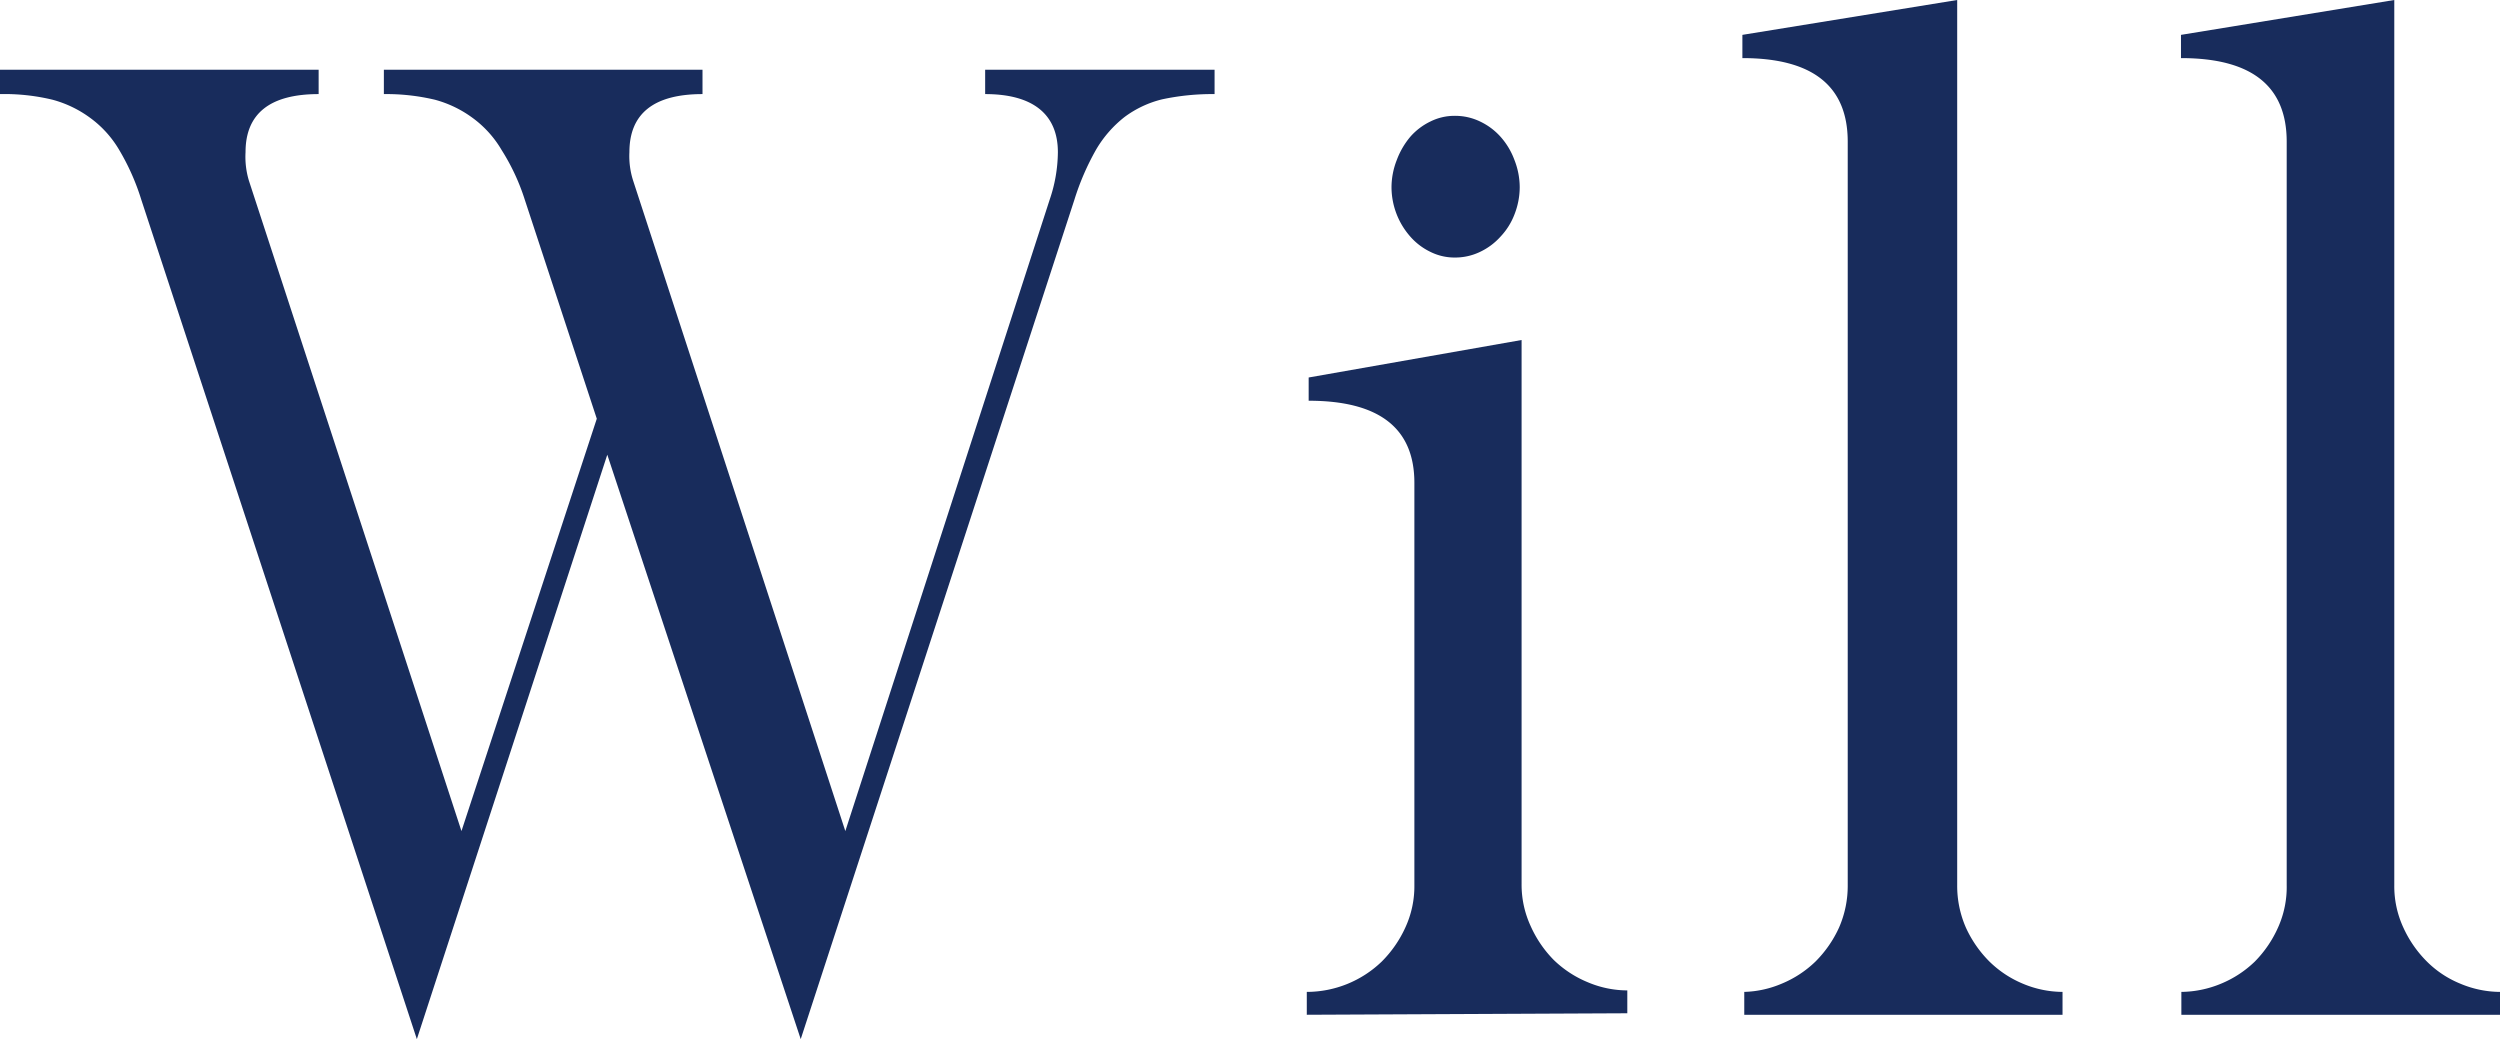 <svg xmlns="http://www.w3.org/2000/svg" viewBox="0 0 66.69 27.72"><defs><style>.cls-1{fill:#182c5c;}</style></defs><g id="レイヤー_2" data-name="レイヤー 2"><g id="デザイン"><path class="cls-1" d="M32.4,2.51a6.37,6.37,0,0,0-1.4.14,2.79,2.79,0,0,0-1,.47,3.09,3.09,0,0,0-.76.87,6.8,6.8,0,0,0-.58,1.34l-7.3,22.39L16.2,12.13,11.12,27.72,3.77,5.33A6.15,6.15,0,0,0,3.18,4a2.83,2.83,0,0,0-.78-.86,3,3,0,0,0-1-.48A5.46,5.46,0,0,0,0,2.51V1.86H8.5v.65c-1.3,0-1.95.52-1.95,1.55a2.2,2.2,0,0,0,.09.76l5.67,17.35,3.61-11L14,5.33A5.7,5.7,0,0,0,13.38,4a2.83,2.83,0,0,0-.78-.86,3,3,0,0,0-1-.48,5.6,5.6,0,0,0-1.36-.15V1.86h8.5v.65c-1.3,0-1.95.52-1.95,1.55a2.14,2.14,0,0,0,.1.76l5.66,17.35L28,5.33a4,4,0,0,0,.22-1.27c0-1-.65-1.55-1.94-1.55V1.86H32.4Z"/><path class="cls-1" d="M34.86,27.07v-.61a2.89,2.89,0,0,0,2-.81,3.08,3.08,0,0,0,.63-.91,2.63,2.63,0,0,0,.24-1.13V12.88q0-2.19-2.82-2.19v-.62l5.68-1v14.5a2.63,2.63,0,0,0,.24,1.13,3.06,3.06,0,0,0,.62.91,2.87,2.87,0,0,0,.9.59,2.72,2.72,0,0,0,1.06.22v.61ZM40.54,5a2,2,0,0,1-.14.72,1.79,1.79,0,0,1-.37.59,1.72,1.72,0,0,1-.55.41,1.53,1.53,0,0,1-.67.15,1.44,1.44,0,0,1-.65-.15,1.68,1.68,0,0,1-.54-.41A2,2,0,0,1,37.12,5a2,2,0,0,1,.14-.73,2.1,2.1,0,0,1,.36-.62,1.68,1.68,0,0,1,.54-.41,1.44,1.44,0,0,1,.65-.15,1.53,1.53,0,0,1,.67.15,1.72,1.72,0,0,1,.55.41,1.93,1.93,0,0,1,.37.62A2,2,0,0,1,40.54,5Z"/><path class="cls-1" d="M46.53,27.07v-.61a2.74,2.74,0,0,0,1-.22,2.87,2.87,0,0,0,.9-.59,3.08,3.08,0,0,0,.63-.91,2.78,2.78,0,0,0,.23-1.13V3.78c0-1.49-.94-2.23-2.81-2.23V.93L52.21,0V23.61a2.78,2.78,0,0,0,.23,1.13,3.08,3.08,0,0,0,.63.91,2.82,2.82,0,0,0,.89.59,2.76,2.76,0,0,0,1.06.22v.61Z"/><path class="cls-1" d="M58.19,27.07v-.61a2.83,2.83,0,0,0,1.06-.22,2.87,2.87,0,0,0,.9-.59,3.06,3.06,0,0,0,.62-.91A2.63,2.63,0,0,0,61,23.61V3.78c0-1.49-.94-2.23-2.82-2.23V.93L63.87,0V23.61a2.63,2.63,0,0,0,.24,1.13,3.08,3.08,0,0,0,.63.91,2.71,2.71,0,0,0,.89.59,2.76,2.76,0,0,0,1.06.22v.61Z"/></g></g></svg>